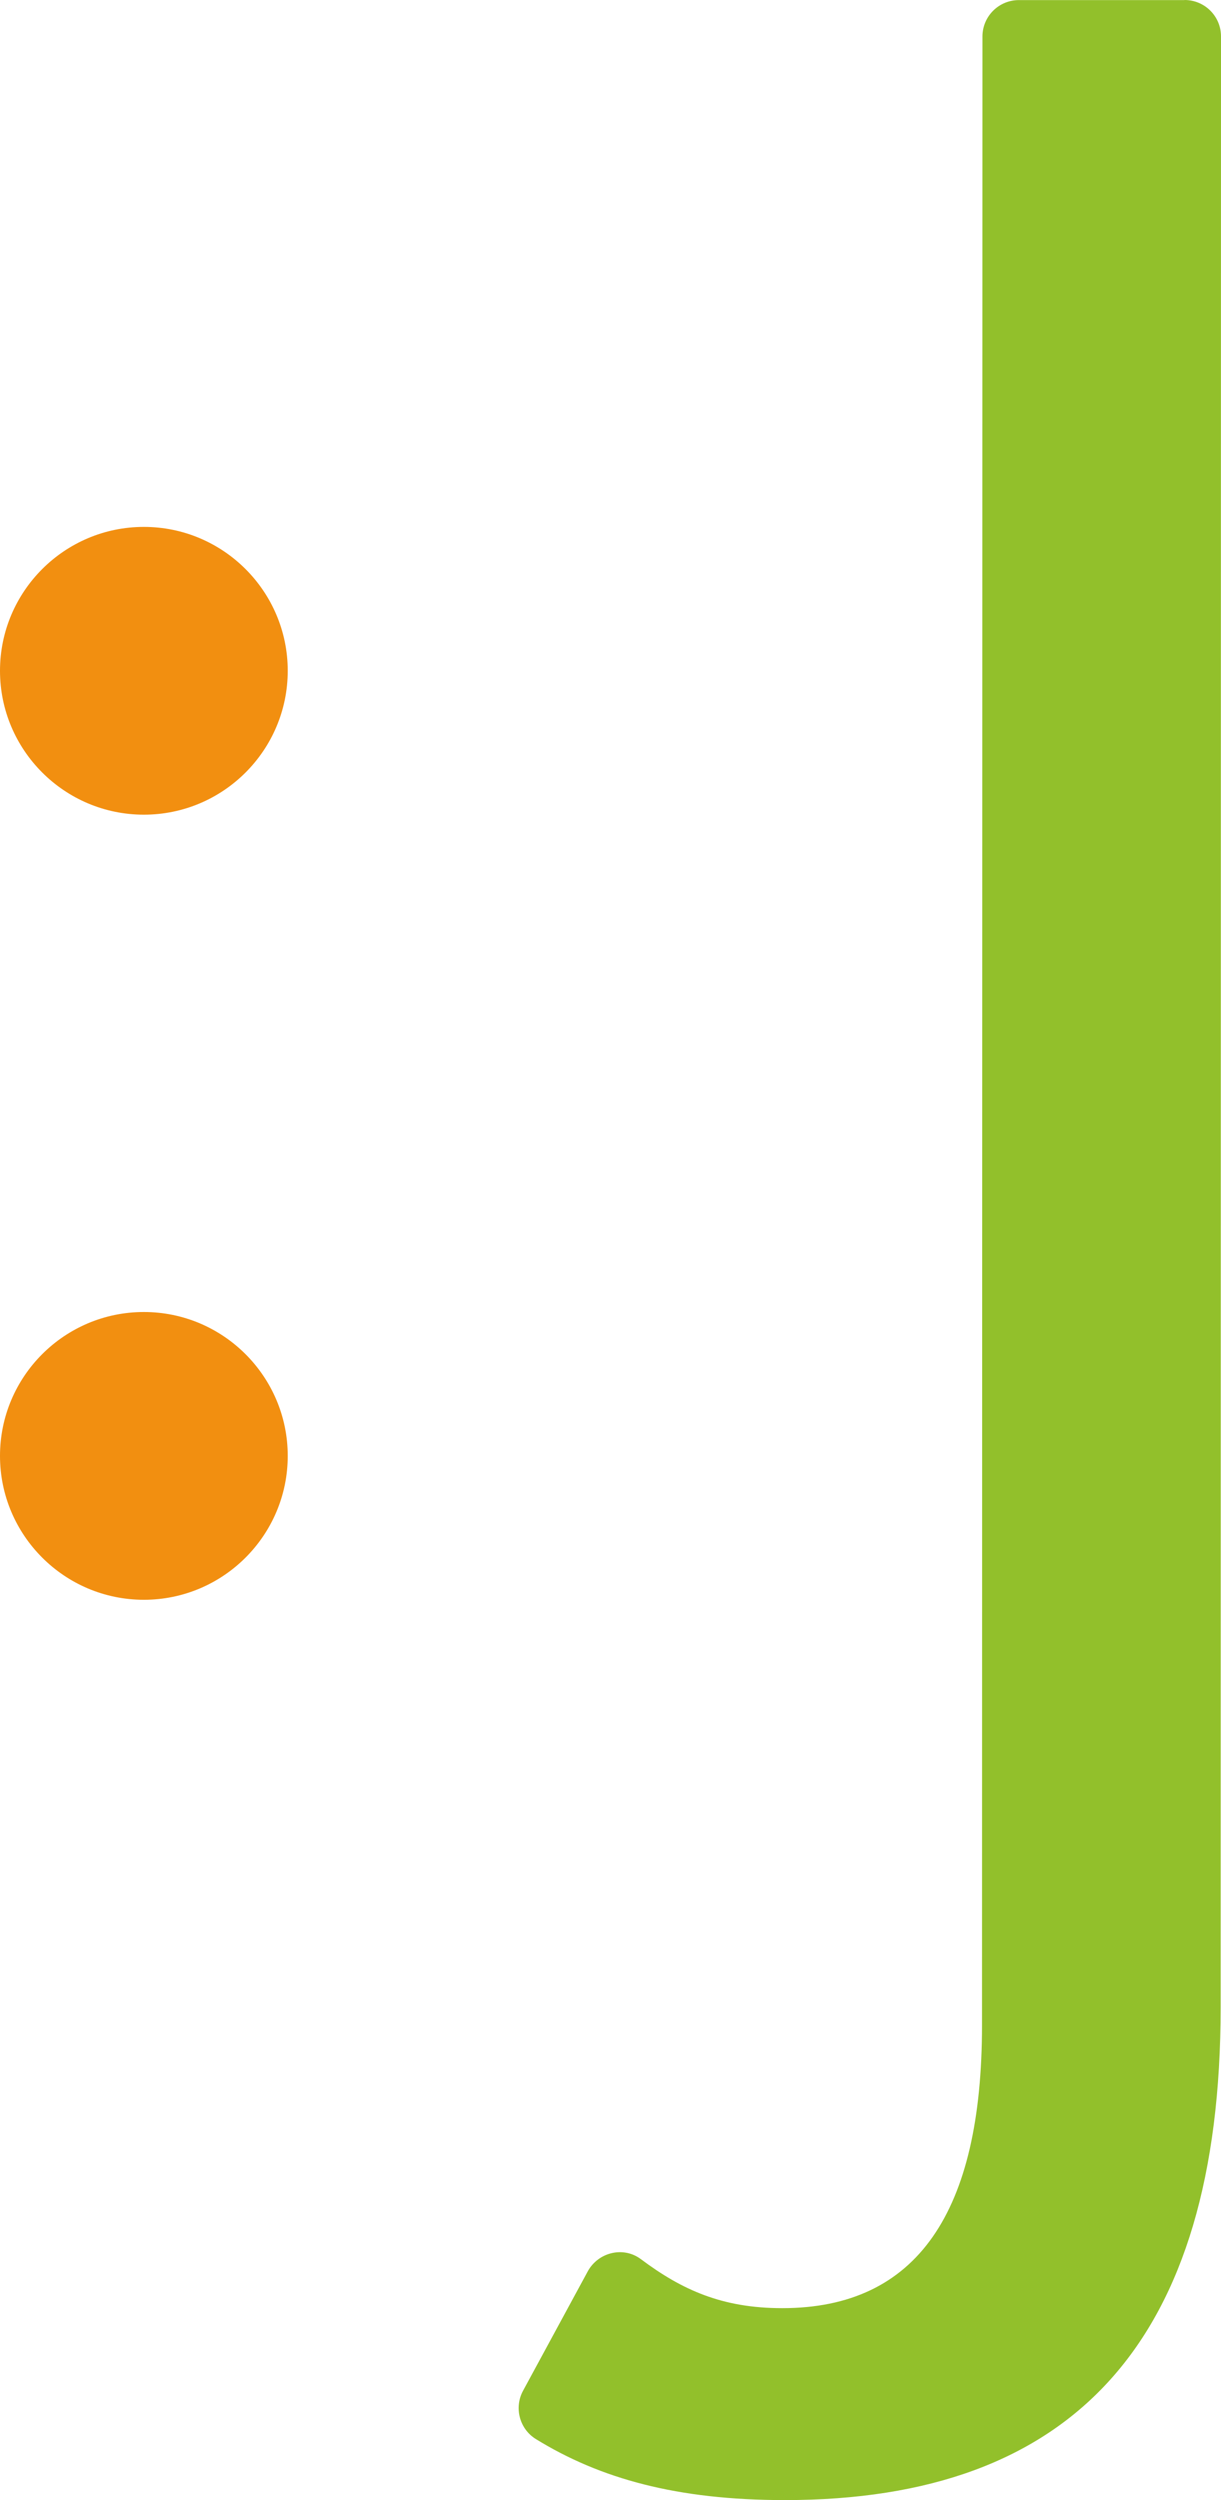 <svg xmlns="http://www.w3.org/2000/svg" id="Ebene_2" data-name="Ebene 2" viewBox="0 0 138.76 284.08"><defs><style>      .cls-1 {        fill: #92c02b;      }      .cls-1, .cls-2 {        stroke-width: 0px;      }      .cls-2 {        fill: #f28f10;      }    </style></defs><g id="Ebene_1-2" data-name="Ebene 1"><path class="cls-1" d="M134.62,0c2.3,0,4.16,1.87,4.14,4.17l-.04,223.9c0,38.03-16.8,56.01-49.52,56.01-12.28,0-21.01-2.44-28.31-6.94-1.86-1.15-2.49-3.58-1.44-5.5l7.34-13.54c1.19-2.19,4.05-2.89,6.04-1.4,4.7,3.52,9.27,5.57,16.07,5.57,15.33,0,22.7-10.91,22.7-32.13l.05-226.01c.01-2.28,1.86-4.12,4.14-4.12h18.84-.01Z"></path><g><path class="cls-2" d="M16.35,92.57c9.02,0,16.35-7.33,16.35-16.35s-7.34-16.35-16.35-16.35S0,67.2,0,76.22s7.34,16.35,16.35,16.35Z"></path><path class="cls-2" d="M16.35,149.08c-9.02,0-16.35,7.33-16.35,16.35s7.34,16.35,16.35,16.35,16.35-7.33,16.35-16.35-7.34-16.35-16.35-16.35Z"></path></g></g></svg>